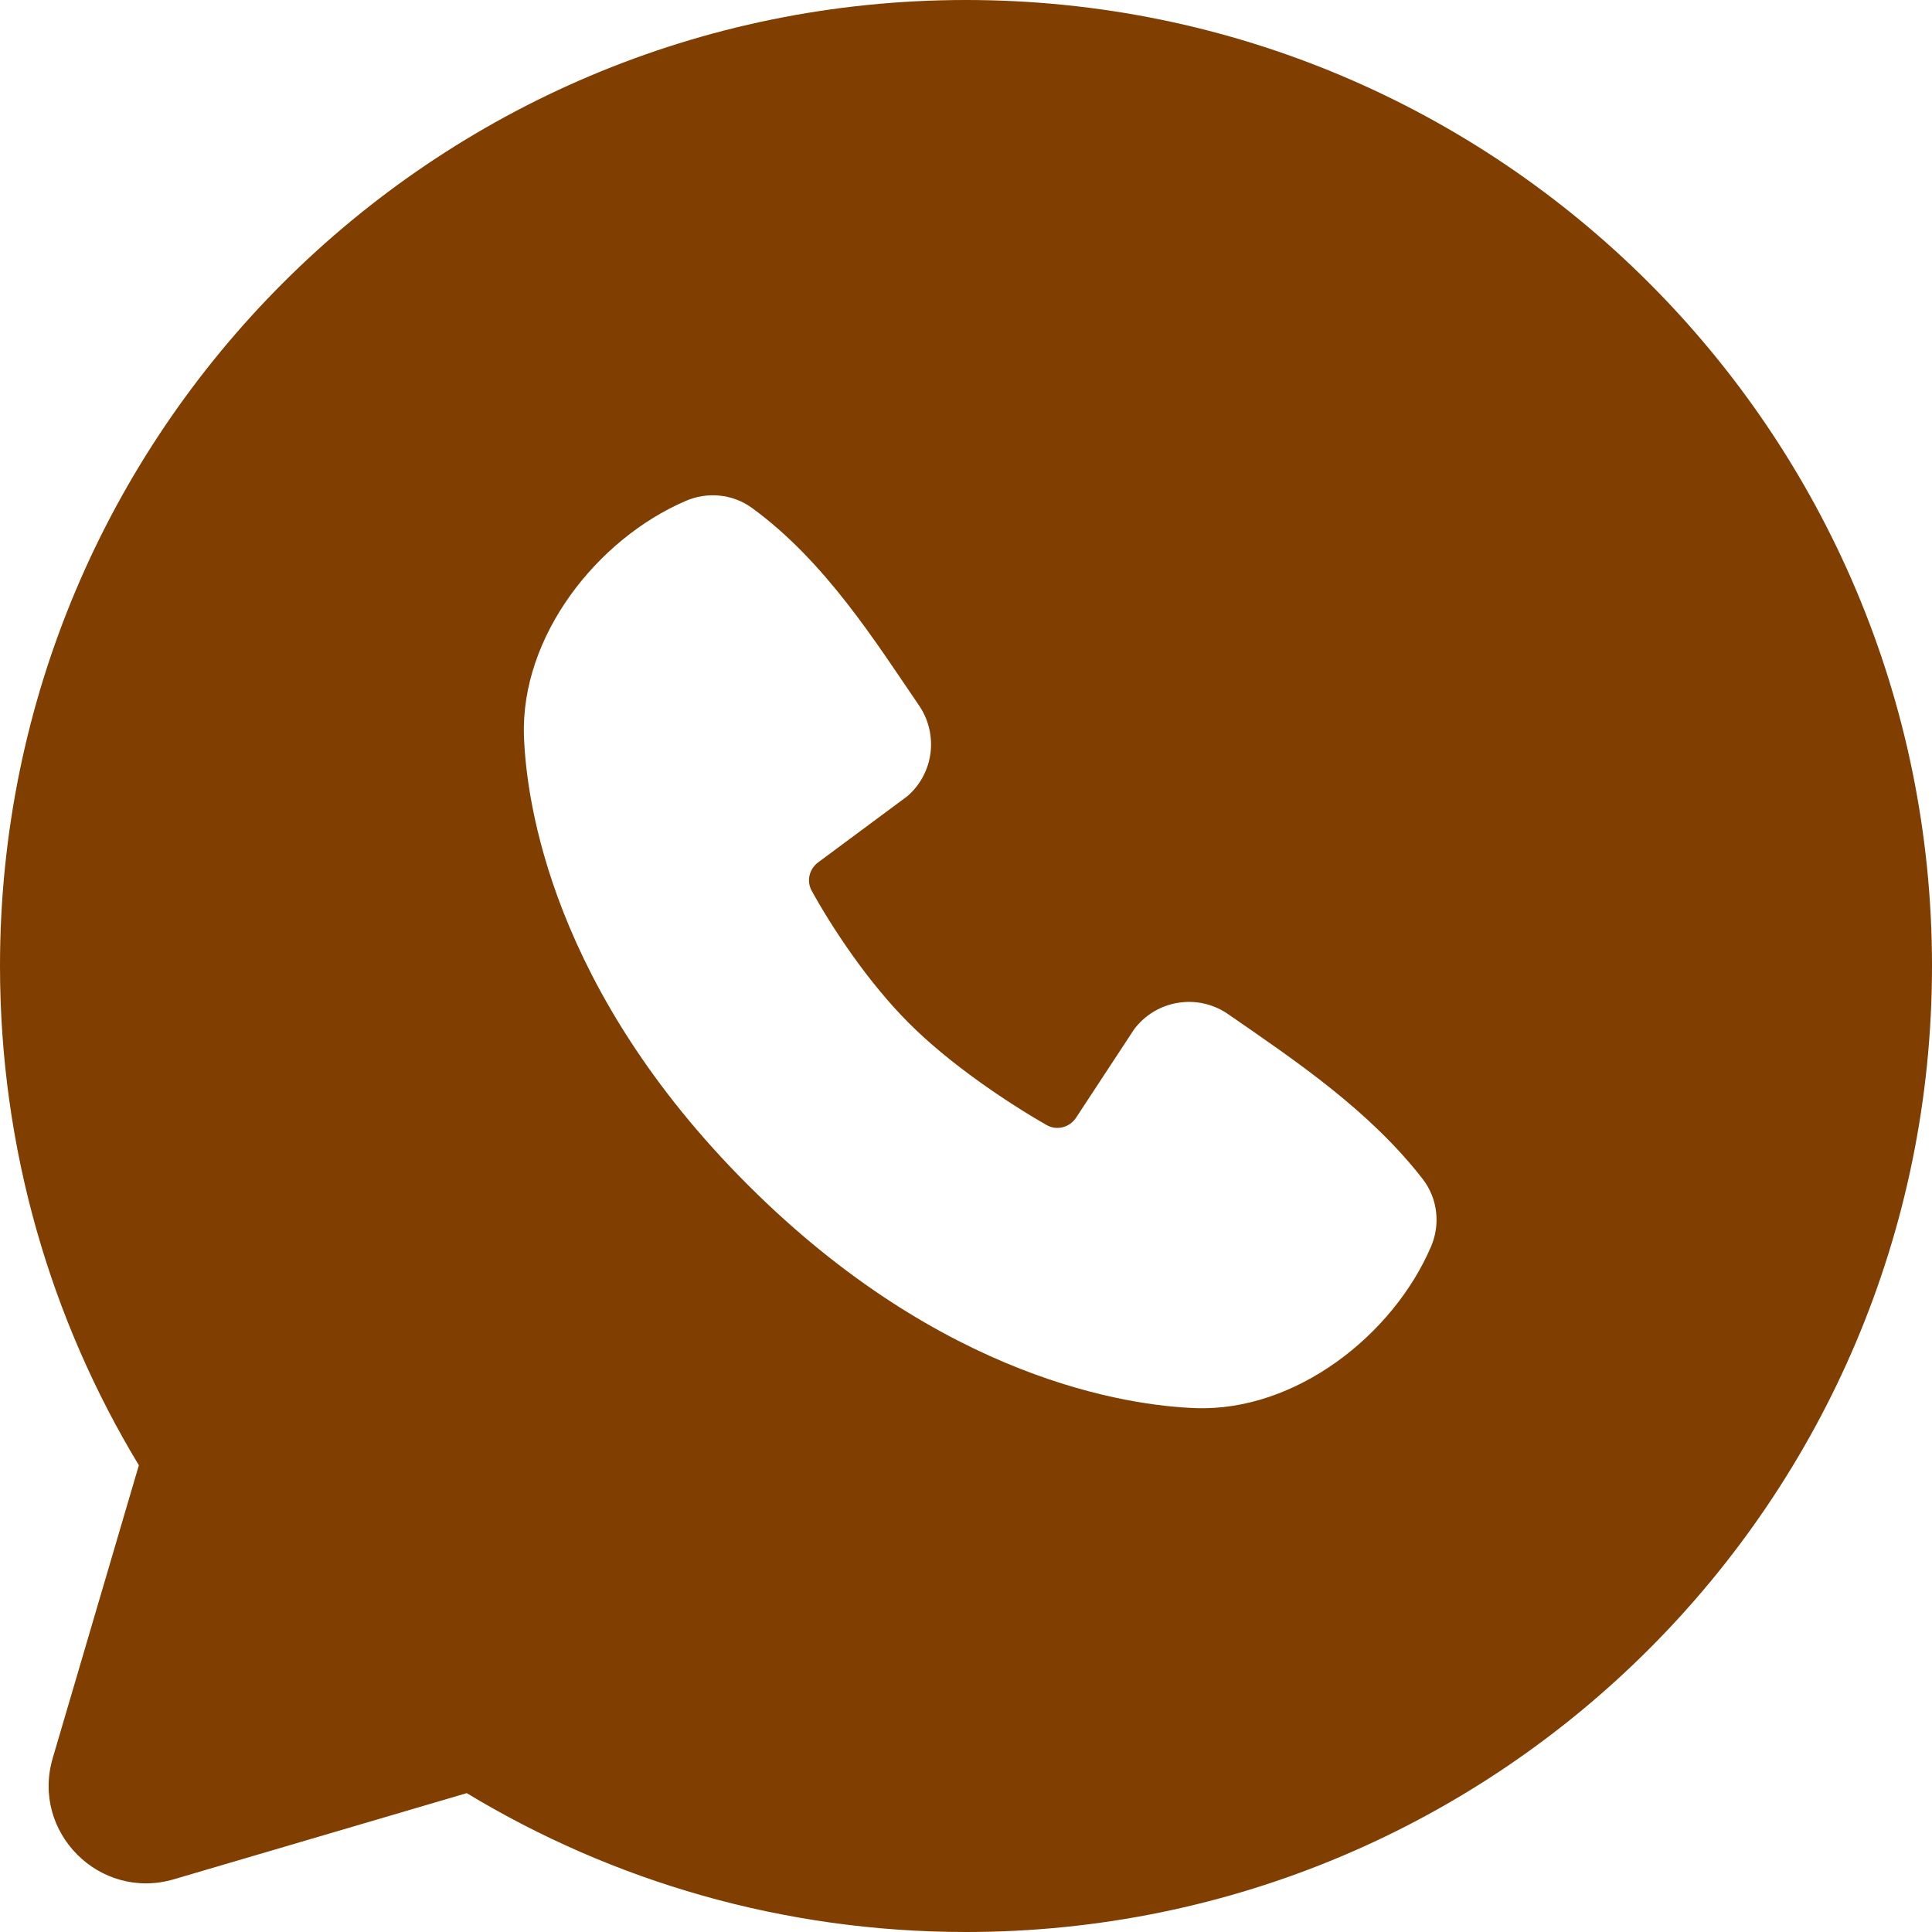 <svg width="24" height="24" viewBox="0 0 24 24" fill="none" xmlns="http://www.w3.org/2000/svg">
<path fill-rule="evenodd" clip-rule="evenodd" d="M12 0C5.373 0 0 5.373 0 12C0 14.267 0.63 16.391 1.725 18.202L0.655 21.84C0.384 22.761 1.239 23.616 2.16 23.345L5.798 22.275C7.609 23.37 9.732 24 12 24C18.627 24 24 18.627 24 12C24 5.373 18.627 0 12 0ZM9.286 14.715C11.713 17.142 14.03 17.462 14.849 17.492C16.093 17.538 17.305 16.587 17.777 15.485C17.893 15.215 17.864 14.89 17.67 14.642C17.014 13.8 16.125 13.198 15.256 12.598C14.881 12.338 14.364 12.419 14.088 12.787L13.367 13.885C13.287 14.006 13.128 14.048 13.002 13.976C12.514 13.697 11.803 13.222 11.291 12.71C10.78 12.199 10.333 11.52 10.082 11.063C10.017 10.943 10.053 10.795 10.163 10.713L11.271 9.891C11.602 9.605 11.66 9.119 11.416 8.763C10.878 7.975 10.251 6.973 9.343 6.311C9.095 6.13 8.781 6.11 8.522 6.221C7.418 6.694 6.463 7.905 6.509 9.152C6.539 9.971 6.859 12.288 9.286 14.715Z" fill="#803E01"/>
</svg>
